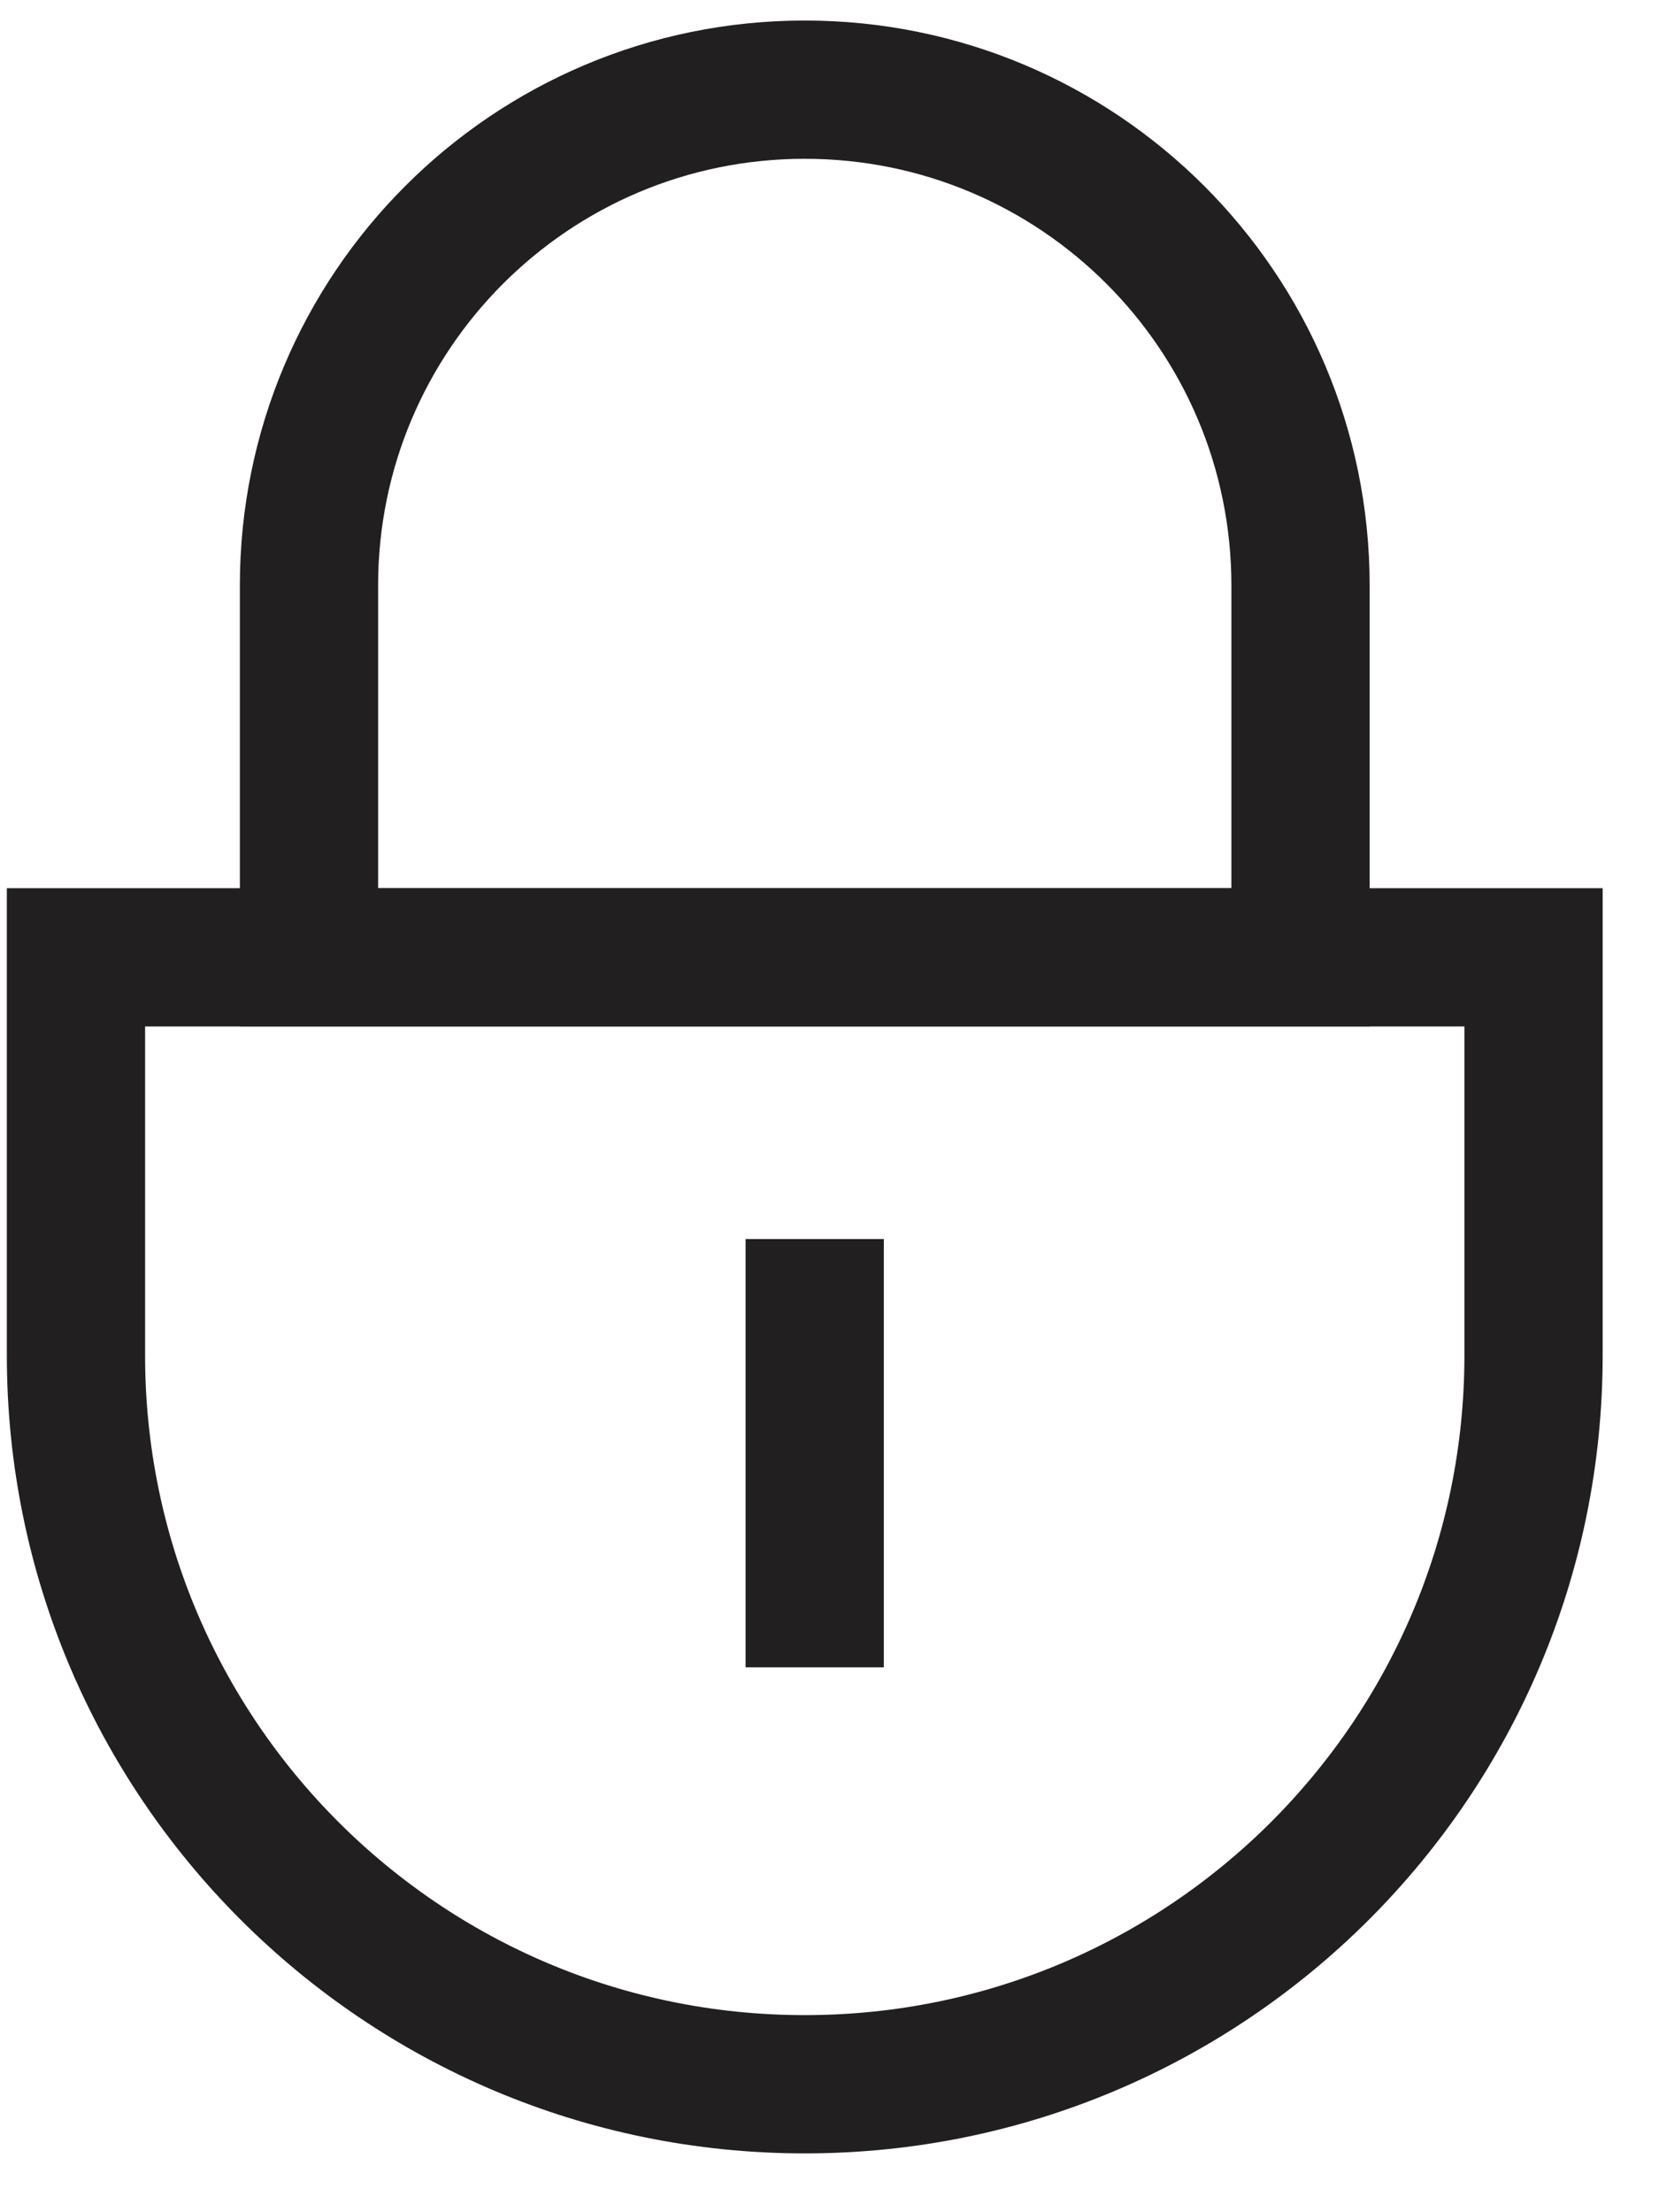 <?xml version="1.0" encoding="UTF-8"?>
<svg width="24px" height="32px" viewBox="0 0 24 32" version="1.1" xmlns="http://www.w3.org/2000/svg" xmlns:xlink="http://www.w3.org/1999/xlink">
    <!-- Generator: Sketch 40.2 (33826) - http://www.bohemiancoding.com/sketch -->
    <title>Group 11</title>
    <desc>Created with Sketch.</desc>
    <defs></defs>
    <g id="Page-1" stroke="none" stroke-width="1" fill="none" fill-rule="evenodd">
        <g id="Desktop-HD-Copy-4" transform="translate(-125, -1318)" stroke="#221F20" stroke-width="2">
            <g id="Group-11" transform="translate(126, 1319)">
                <path d="M0.099,12.848 L0.099,18.606 C0.099,24.428 4.82,29.149 10.642,29.149 C16.465,29.149 21.185,24.428 21.185,18.606 L21.185,12.848 L0.099,12.848 L0.099,12.848 Z" id="Stroke-22"></path>
                <path d="M17.814,12.848 L3.47,12.848 L3.47,7.469 C3.47,3.507 6.68,0.297 10.642,0.297 L10.642,0.297 C14.604,0.297 17.814,3.507 17.814,7.469 L17.814,12.848 L17.814,12.848 Z" id="Stroke-23"></path>
                <path d="M10.786,16.923 L10.786,23.118" id="Stroke-24"></path>
            </g>
        </g>
    </g>
</svg>